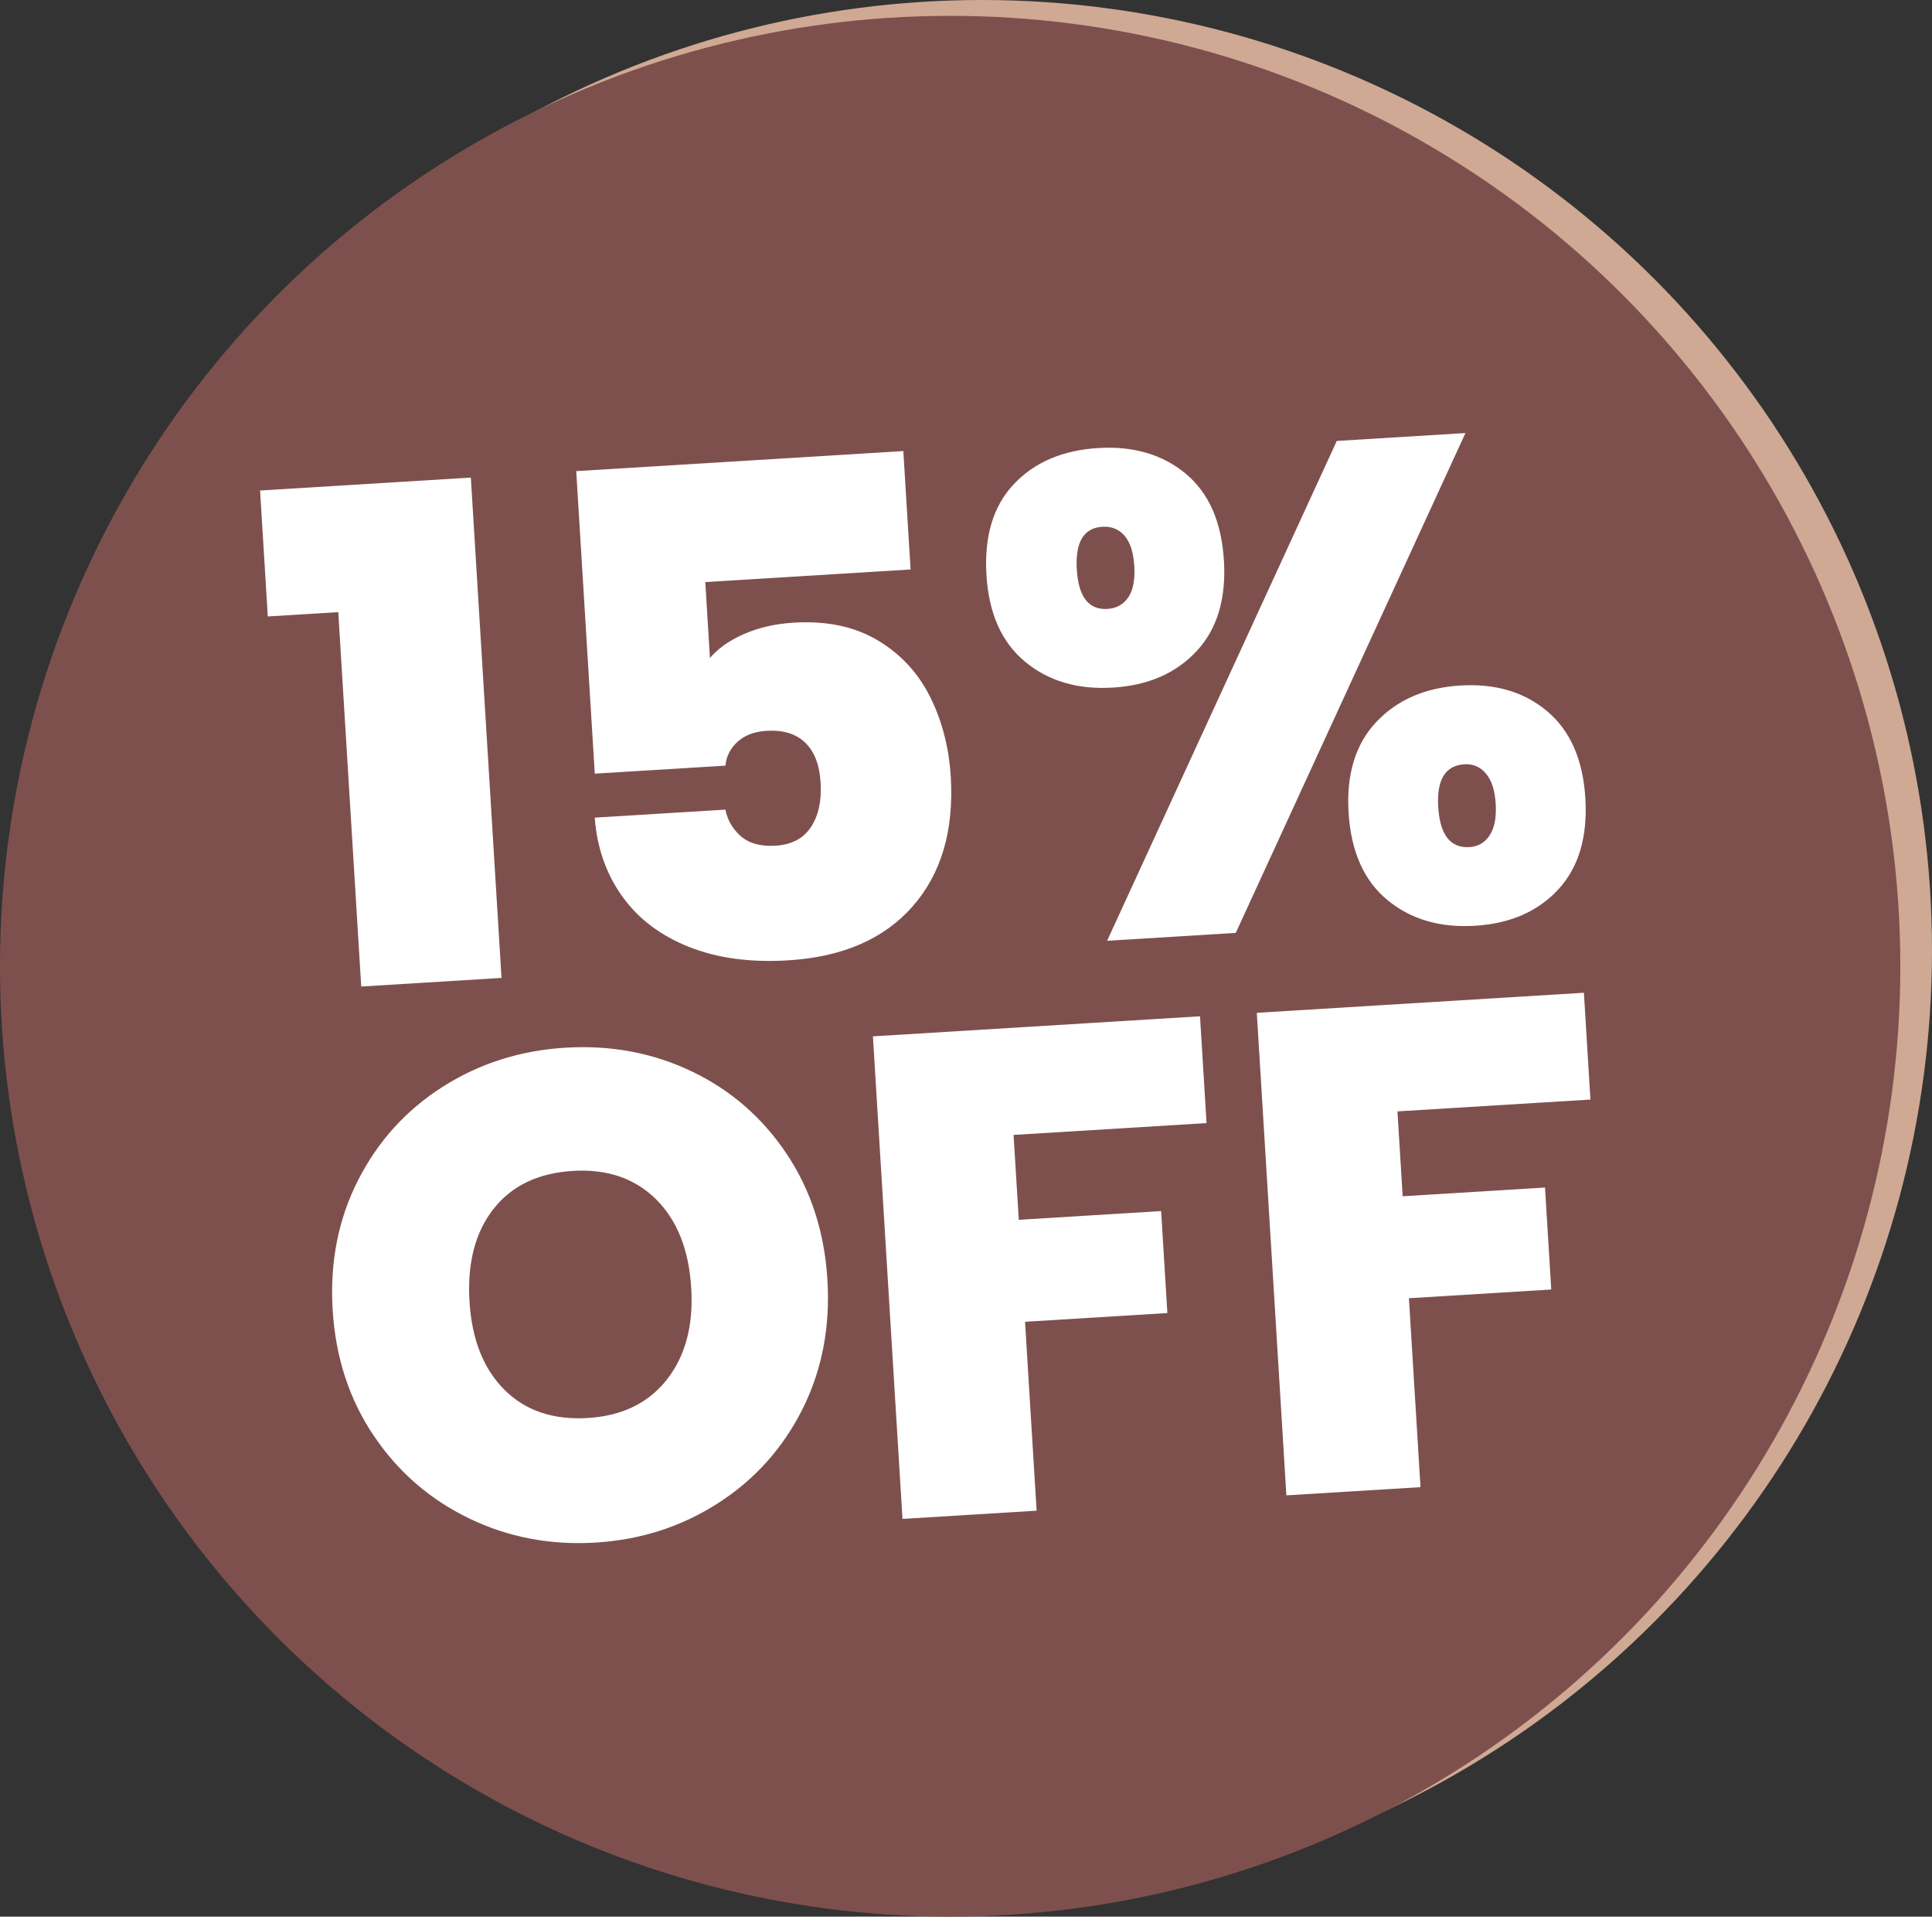 <?xml version="1.0" encoding="UTF-8"?><svg id="Layer_1" xmlns="http://www.w3.org/2000/svg" viewBox="0 0 1220 1210"><rect x="0" y="0" width="1220" height="1210" fill="#333333" stroke="none"/><defs><style>.cls-1{fill:#7e504d;}.cls-2{fill:#fff;}.cls-3{fill:#cfa994;}</style></defs><circle class="cls-3" cx="620" cy="600" r="600"/><circle class="cls-1" cx="600" cy="610" r="600"/><path class="cls-2" d="M169.11,389.18l-4.88-79.51,133.09-8.16,19.37,315.87-88.58,5.43-14.5-236.36-44.51,2.73Z"/><path class="cls-2" d="M575,359.52l-129.63,7.95,2.94,47.96c5.12-6.09,12.33-11.17,21.62-15.21,9.29-4.04,19.7-6.41,31.23-7.12,20.74-1.27,38.38,2.42,52.94,11.07,14.55,8.65,25.62,20.55,33.2,35.7,7.58,15.15,11.94,31.95,13.07,50.38,2.08,34-5.93,61.3-24.04,81.93-18.11,20.63-44.3,31.99-78.58,34.1-23.92,1.47-44.83-1.37-62.76-8.51-17.94-7.14-31.96-17.77-42.08-31.9-10.12-14.13-15.91-30.69-17.36-49.68l82.53-5.06c1.27,6.58,4.5,12.16,9.7,16.75,5.2,4.6,12.55,6.6,22.06,6.02,10.08-.62,17.5-4.54,22.27-11.78s6.79-16.61,6.08-28.13c-.69-11.24-3.96-19.64-9.79-25.21-5.84-5.56-13.94-8.04-24.31-7.4-7.78.48-13.92,2.81-18.44,6.99s-7.03,9.18-7.54,14.99l-82.53,5.06-11.71-190.99,206.55-12.67,4.58,74.75Z"/><path class="cls-2" d="M640.22,305.64c13.03-13.81,30.78-21.41,53.25-22.78,22.18-1.36,40.58,4.02,55.21,16.13,14.62,12.12,22.69,30.42,24.19,54.9,1.48,24.2-4.28,43.28-17.31,57.23-13.02,13.96-30.63,21.61-52.81,22.97-22.19,1.36-40.66-4.08-55.44-16.33-14.78-12.25-22.91-30.48-24.39-54.67-1.5-24.48,4.26-43.64,17.29-57.45ZM679.97,359.58c1.06,17.28,7.49,25.56,19.31,24.84,5.76-.35,10.16-2.79,13.21-7.32,3.04-4.52,4.31-11.11,3.78-19.75-.53-8.64-2.59-15.02-6.16-19.14-3.58-4.12-8.25-6-14.01-5.65-11.82.73-17.19,9.73-16.13,27.01ZM925.38,273.4l-145.03,315.55-81.24,4.98,145.03-315.55,81.24-4.98ZM869.12,455.77c13.17-13.96,30.84-21.63,53.02-22.99,22.18-1.36,40.51,4.1,55,16.36,14.48,12.27,22.47,30.5,23.96,54.7,1.5,24.49-4.19,43.71-17.07,57.65-12.88,13.95-30.41,21.6-52.59,22.96-22.19,1.36-40.66-4.08-55.43-16.33-14.78-12.25-22.91-30.62-24.42-55.1-1.48-24.2,4.35-43.28,17.52-57.24ZM908.2,509.54c1.08,17.57,7.67,25.99,19.76,25.25,5.47-.34,9.73-2.83,12.77-7.51,3.03-4.67,4.29-11.32,3.76-19.97-.51-8.35-2.57-14.66-6.15-18.92-3.59-4.26-8.12-6.23-13.59-5.89-12.1.74-17.62,9.76-16.56,27.04Z"/><path class="cls-2" d="M296.21,958.58c-24.74-11.93-44.82-29.35-60.24-52.26-15.43-22.91-24.06-49.34-25.9-79.3-1.84-29.96,3.5-57.25,16.01-81.87,12.51-24.62,30.32-44.29,53.42-59.01,23.09-14.71,48.91-22.95,77.42-24.7,28.8-1.77,55.5,3.25,80.08,15.04,24.58,11.8,44.51,29.15,59.8,52.07,15.29,22.92,23.85,49.36,25.68,79.32,1.84,29.96-3.43,57.25-15.8,81.86-12.37,24.61-30.1,44.35-53.19,59.21-23.09,14.86-48.89,23.17-77.41,24.92-28.52,1.75-55.15-3.34-79.88-15.27ZM421.16,870.9c11.67-14.88,16.77-34.13,15.33-57.76-1.48-24.2-8.92-42.9-22.31-56.1-13.39-13.2-30.88-19.14-52.49-17.82-21.9,1.34-38.61,9.38-50.14,24.11-11.53,14.74-16.55,34.2-15.07,58.39,1.47,23.91,8.82,42.47,22.07,55.68,13.24,13.22,30.81,19.15,52.71,17.8,21.61-1.33,38.24-9.43,49.91-24.31Z"/><path class="cls-2" d="M757.77,641.62l4.13,67.41-121.86,7.47,3.29,53.58,89.88-5.51,3.95,64.38-89.88,5.51,7.31,119.26-84.69,5.19-18.68-304.64,206.55-12.67Z"/><path class="cls-2" d="M1000.18,626.76l4.13,67.41-121.86,7.47,3.29,53.58,89.88-5.51,3.95,64.38-89.88,5.51,7.31,119.26-84.69,5.19-18.68-304.64,206.55-12.67Z"/></svg>